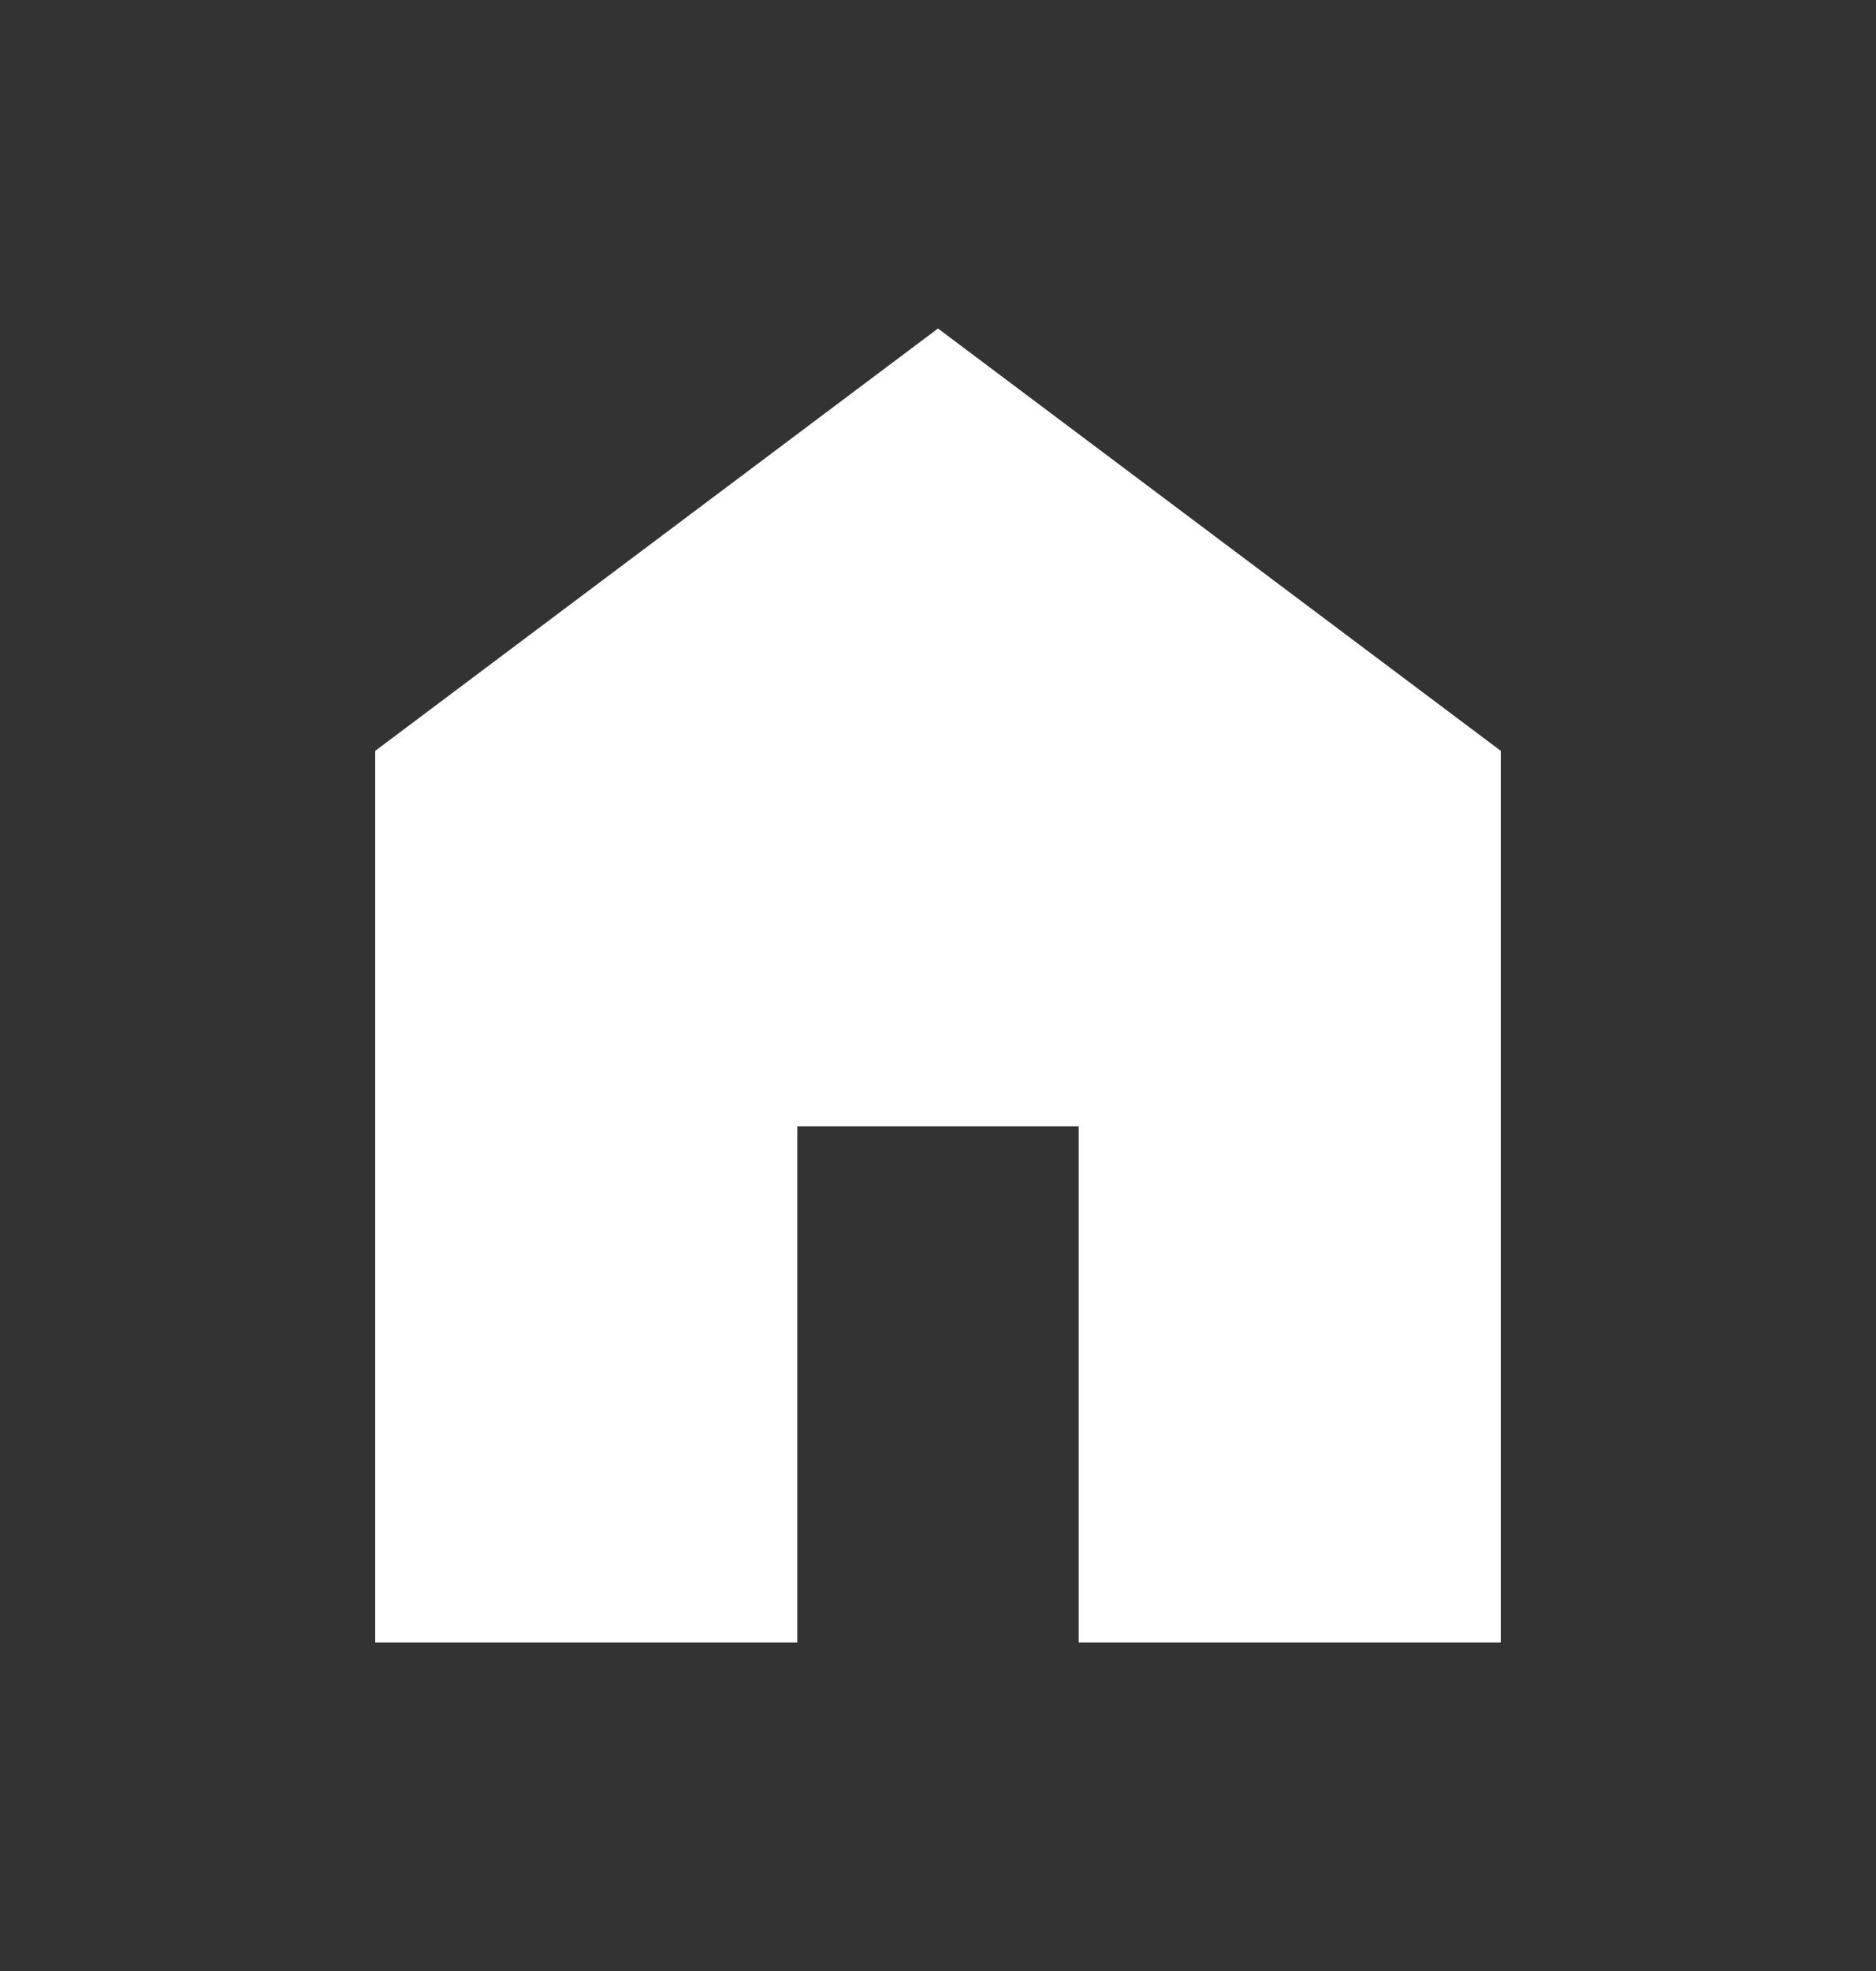 <svg width="20" height="21" viewBox="0 0 20 21" fill="none" xmlns="http://www.w3.org/2000/svg">
<rect x="0" y="0" width="20" height="21" fill="#333333" stroke="none"/>
<mask id="mask0_551_19532" style="mask-type:alpha" maskUnits="userSpaceOnUse" x="0" y="0" width="20" height="21">
<rect y="0.5" width="20" height="20" fill="#D9D9D9"/>
</mask>
<g mask="url(#mask0_551_19532)">
<path d="M4 17.5V8L10 3.5L16 8V17.5H11.5V12H8.5V17.5H4Z" fill="white"/>
</g>
</svg>
